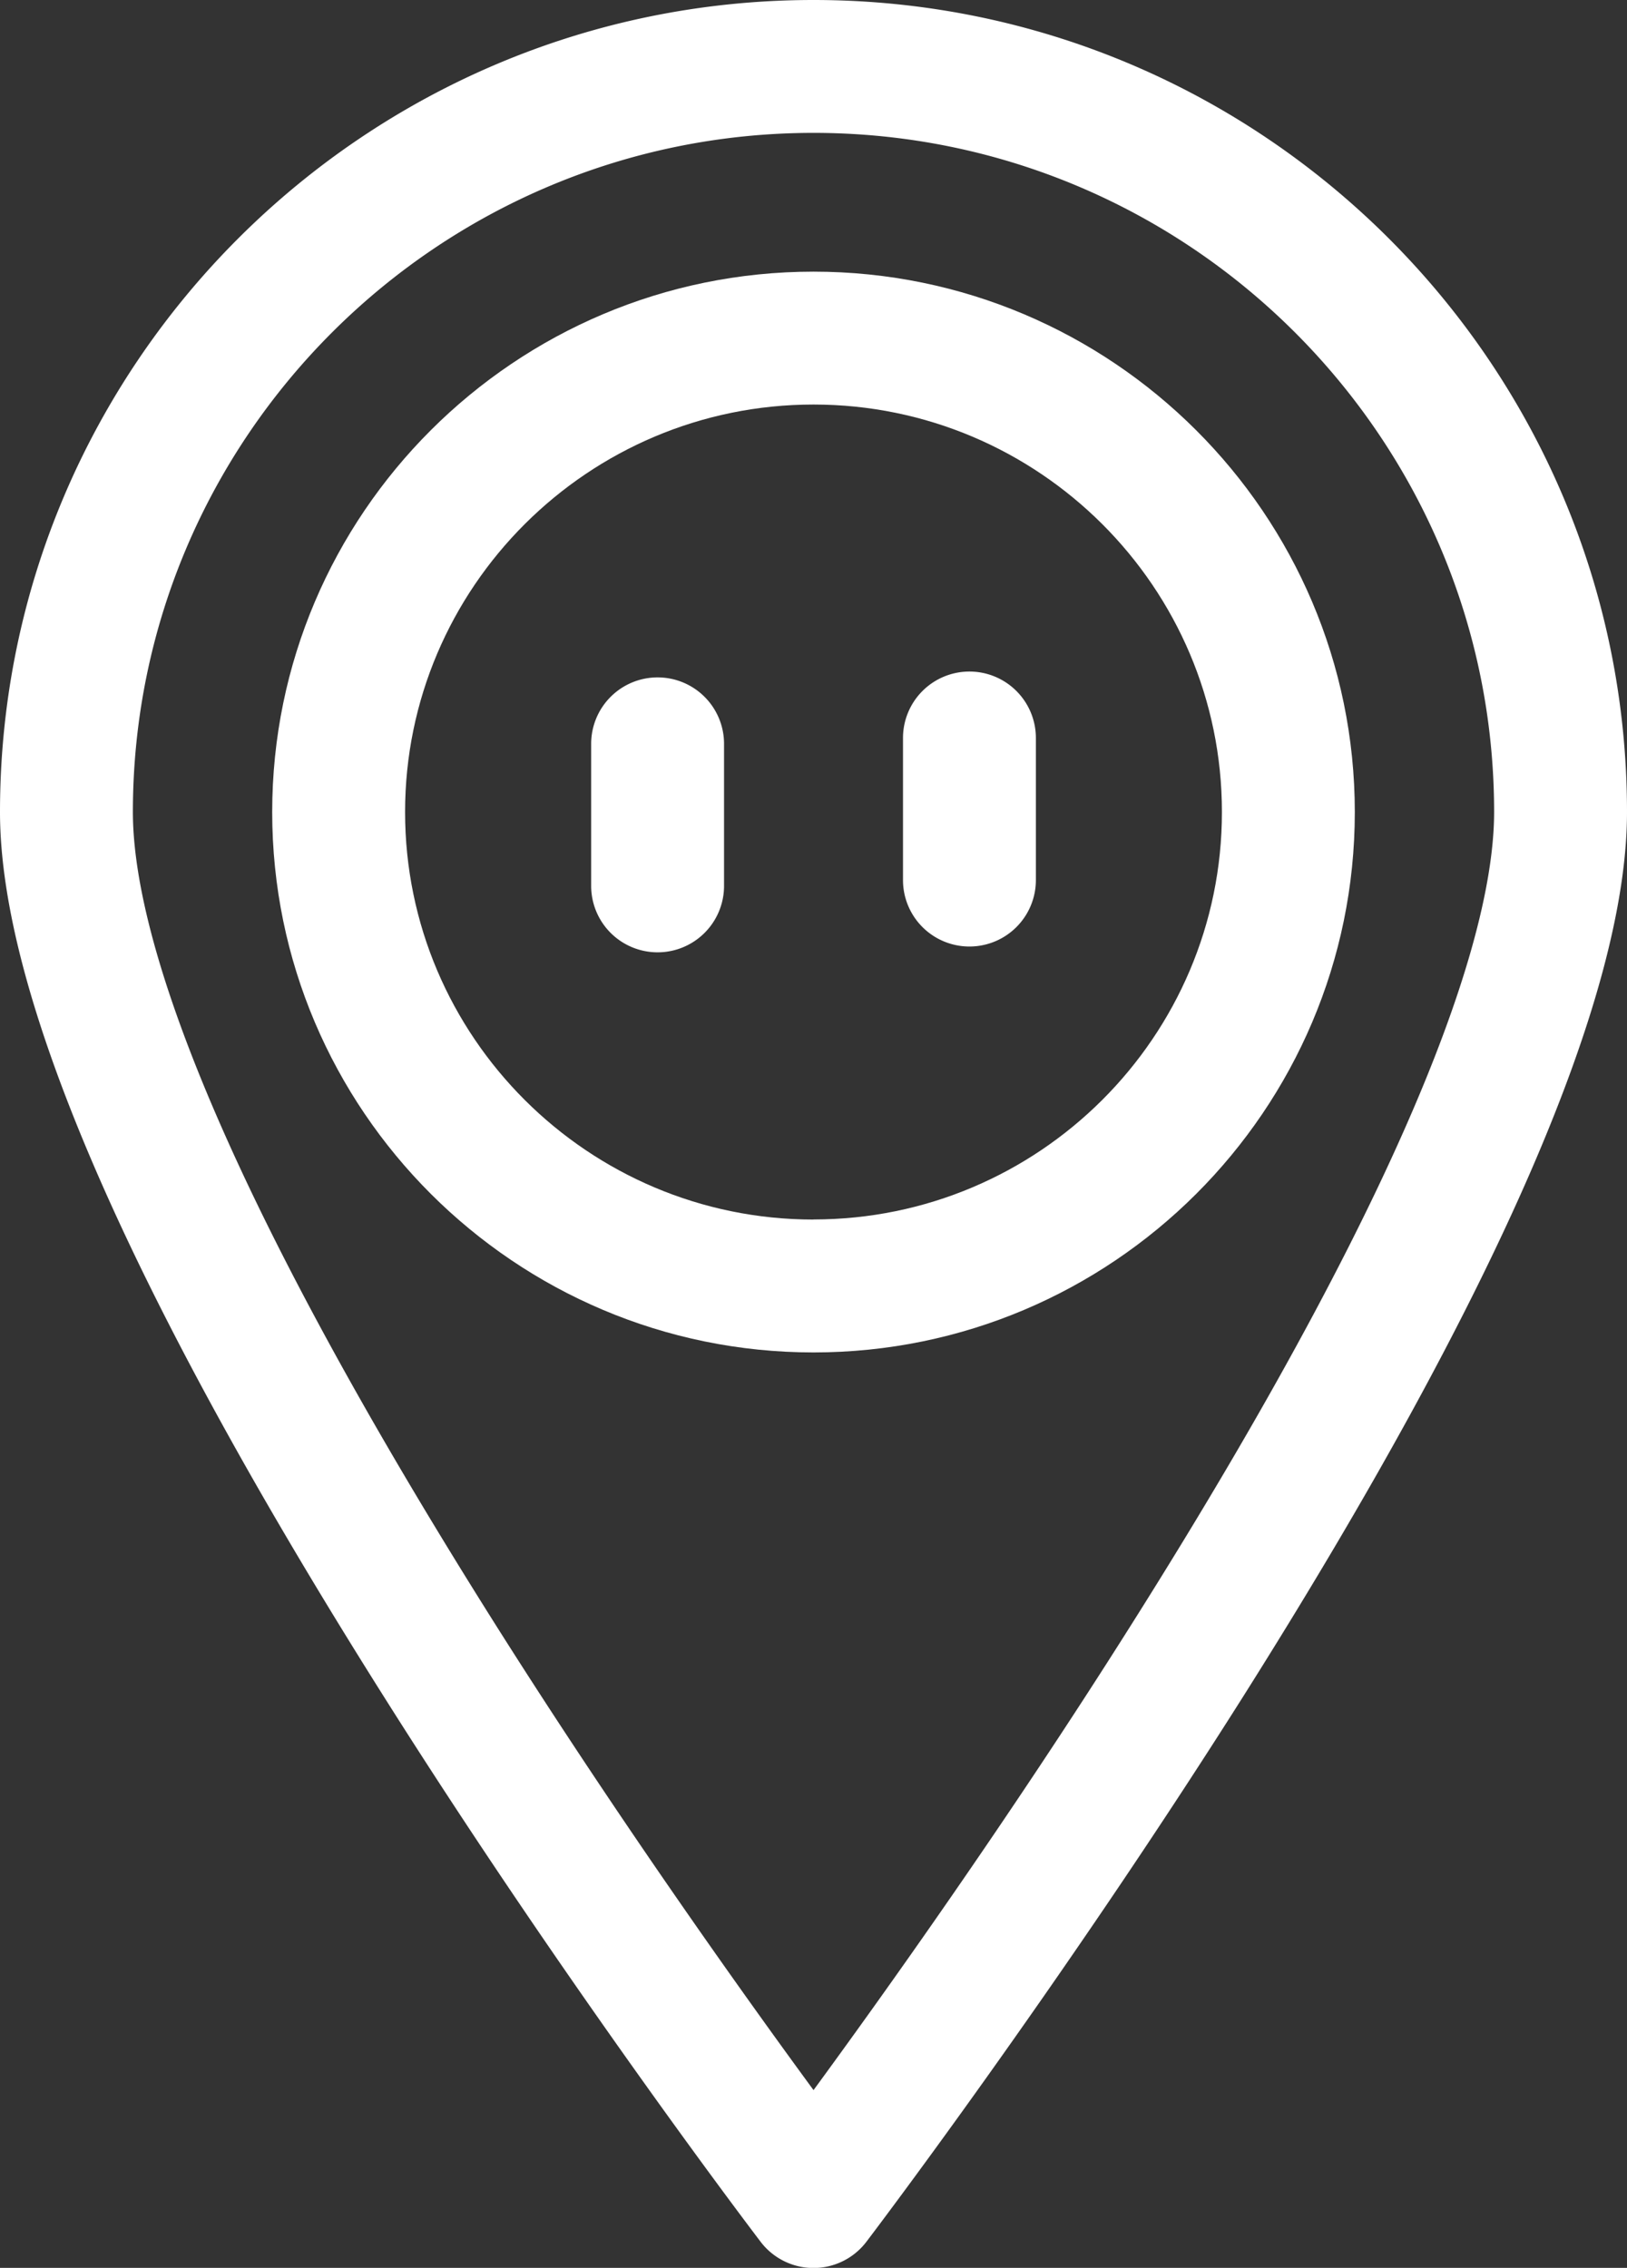<svg xmlns="http://www.w3.org/2000/svg" viewBox="0 0 367.31 512"><rect x="0" y="0" width="367.31" height="512" fill="#333333" stroke="none"/><defs><style>.cls-1{fill:#fff;}</style></defs><g id="Vrstva_2" data-name="Vrstva 2"><g id="Vrstva_1-2" data-name="Vrstva 1"><path class="cls-1" d="M148.46,152.93a15,15,0,0,0-15,15V200a15,15,0,0,0,30,0v-32.1A15,15,0,0,0,148.46,152.93Z"/><path class="cls-1" d="M218.86,151.61a15,15,0,0,0-15,15v32.08a15,15,0,0,0,30,0V166.61A15,15,0,0,0,218.86,151.61Z"/><path class="cls-1" d="M183.66,0C82.39,0,0,82.24,0,183.32,0,224.69,29.15,291.86,86.64,383c42,66.62,84.67,122.58,85.09,123.13a15,15,0,0,0,23.85,0c.42-.56,43-56.52,85.09-123.14,57.49-91.11,86.64-158.28,86.64-199.65C367.31,82.24,284.93,0,183.66,0Zm71.75,366.78c-28,44.41-56.3,84-71.75,105.09C168.23,450.83,140,411.33,112,367,44.23,259.54,30,207.81,30,183.32,30,98.78,98.93,30,183.66,30S337.31,98.78,337.31,183.32C337.31,207.79,323.11,259.48,255.41,366.78Z"/><path class="cls-1" d="M183.66,61.33c-67.39,0-122.21,54.73-122.21,122s54.82,122,122.21,122,122.2-54.72,122.2-122S251,61.33,183.66,61.33Zm0,214c-50.84,0-92.21-41.26-92.21-92s41.37-92,92.21-92,92.2,41.27,92.2,92S234.5,275.31,183.66,275.31Z"/></g></g></svg>